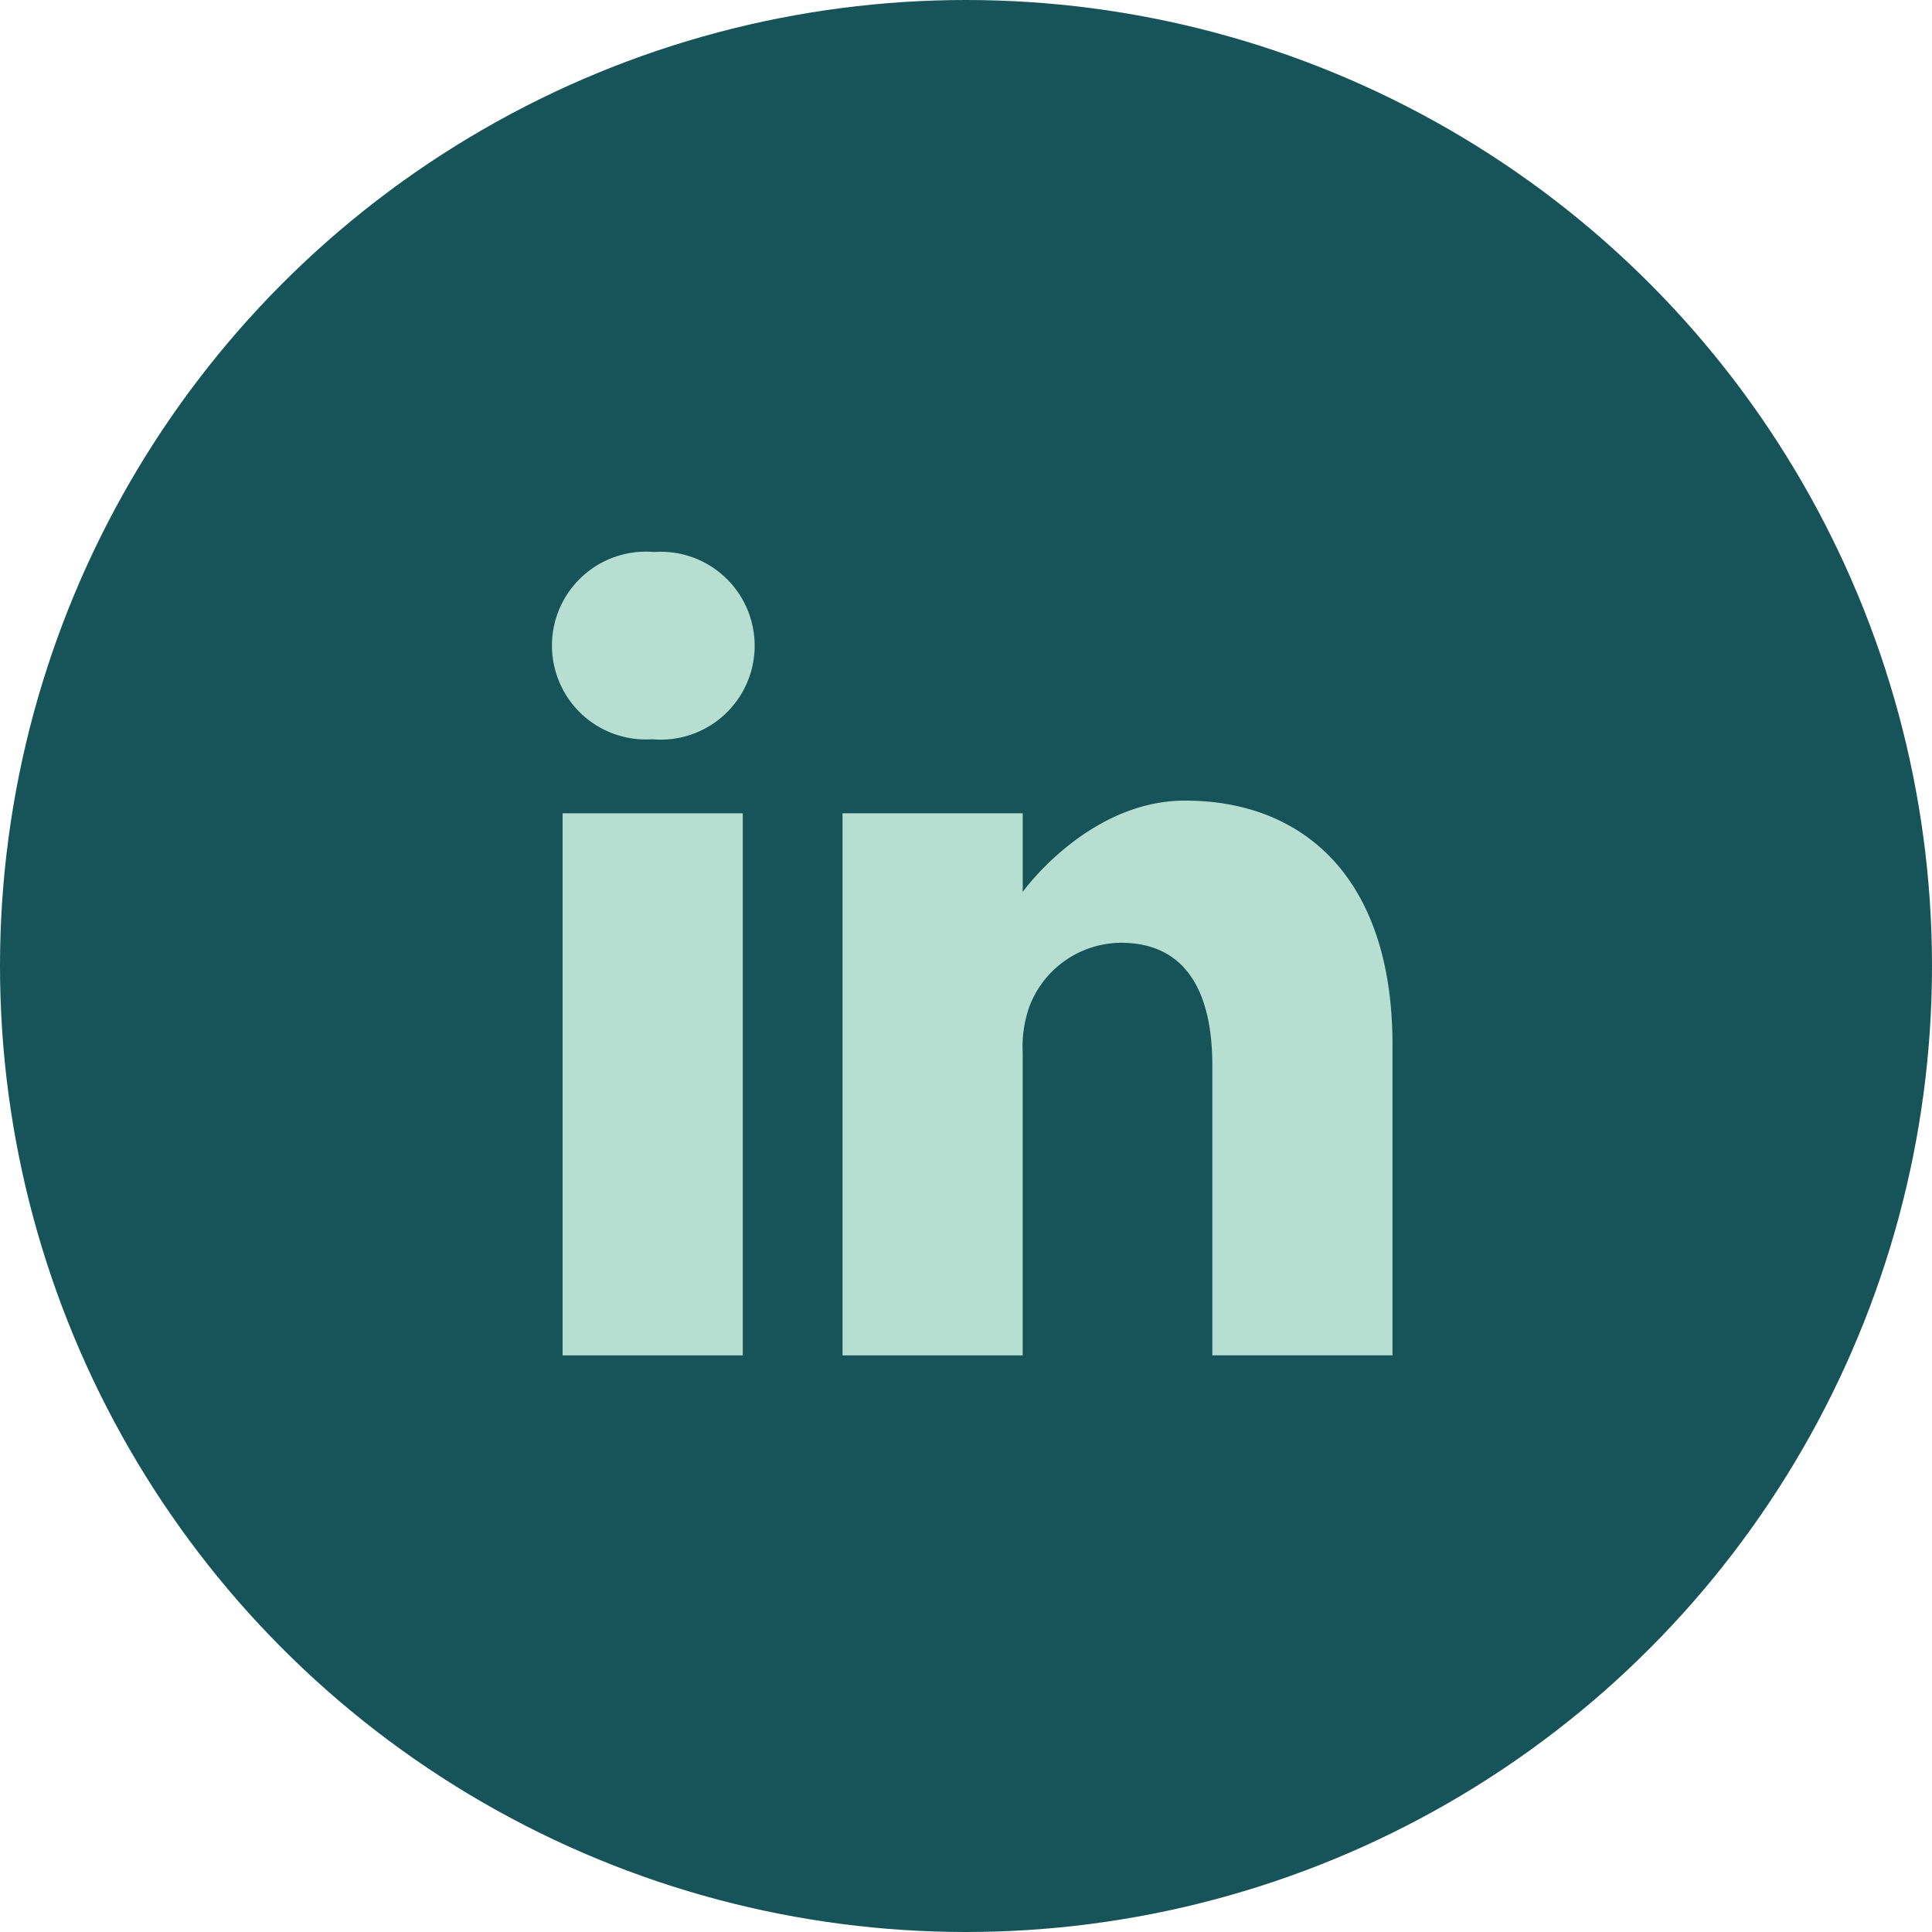 <svg id="Grupo_7070" data-name="Grupo 7070" xmlns="http://www.w3.org/2000/svg" width="56" height="56" viewBox="0 0 56 56">
  <circle id="Elipse_39" data-name="Elipse 39" cx="28" cy="28" r="28" fill="#175459"/>
  <g id="_001-linkedin" data-name="001-linkedin" transform="translate(16 16)">
    <path id="Caminho_410" data-name="Caminho 410" d="M2.954-.668a2.722,2.722,0,1,0-.069,5.429H2.92A2.723,2.723,0,1,0,2.954-.668Zm0,0" transform="translate(0 0.668)" fill="#b6dfd2"/>
    <path id="Caminho_411" data-name="Caminho 411" d="M8.109,198.312h5.222v15.712H8.109Zm0,0" transform="translate(-7.801 -190.738)" fill="#b6dfd2"/>
    <path id="Caminho_412" data-name="Caminho 412" d="M231.144,188.625c-2.817,0-4.706,2.647-4.706,2.647v-2.279h-5.223v15.712h5.222v-8.774a3.577,3.577,0,0,1,.172-1.275,2.859,2.859,0,0,1,2.679-1.91c1.89,0,2.646,1.441,2.646,3.553v8.405h5.222V195.7C237.156,190.871,234.58,188.625,231.144,188.625Zm0,0" transform="translate(-212.794 -181.419)" fill="#b6dfd2"/>
  </g>
</svg>

